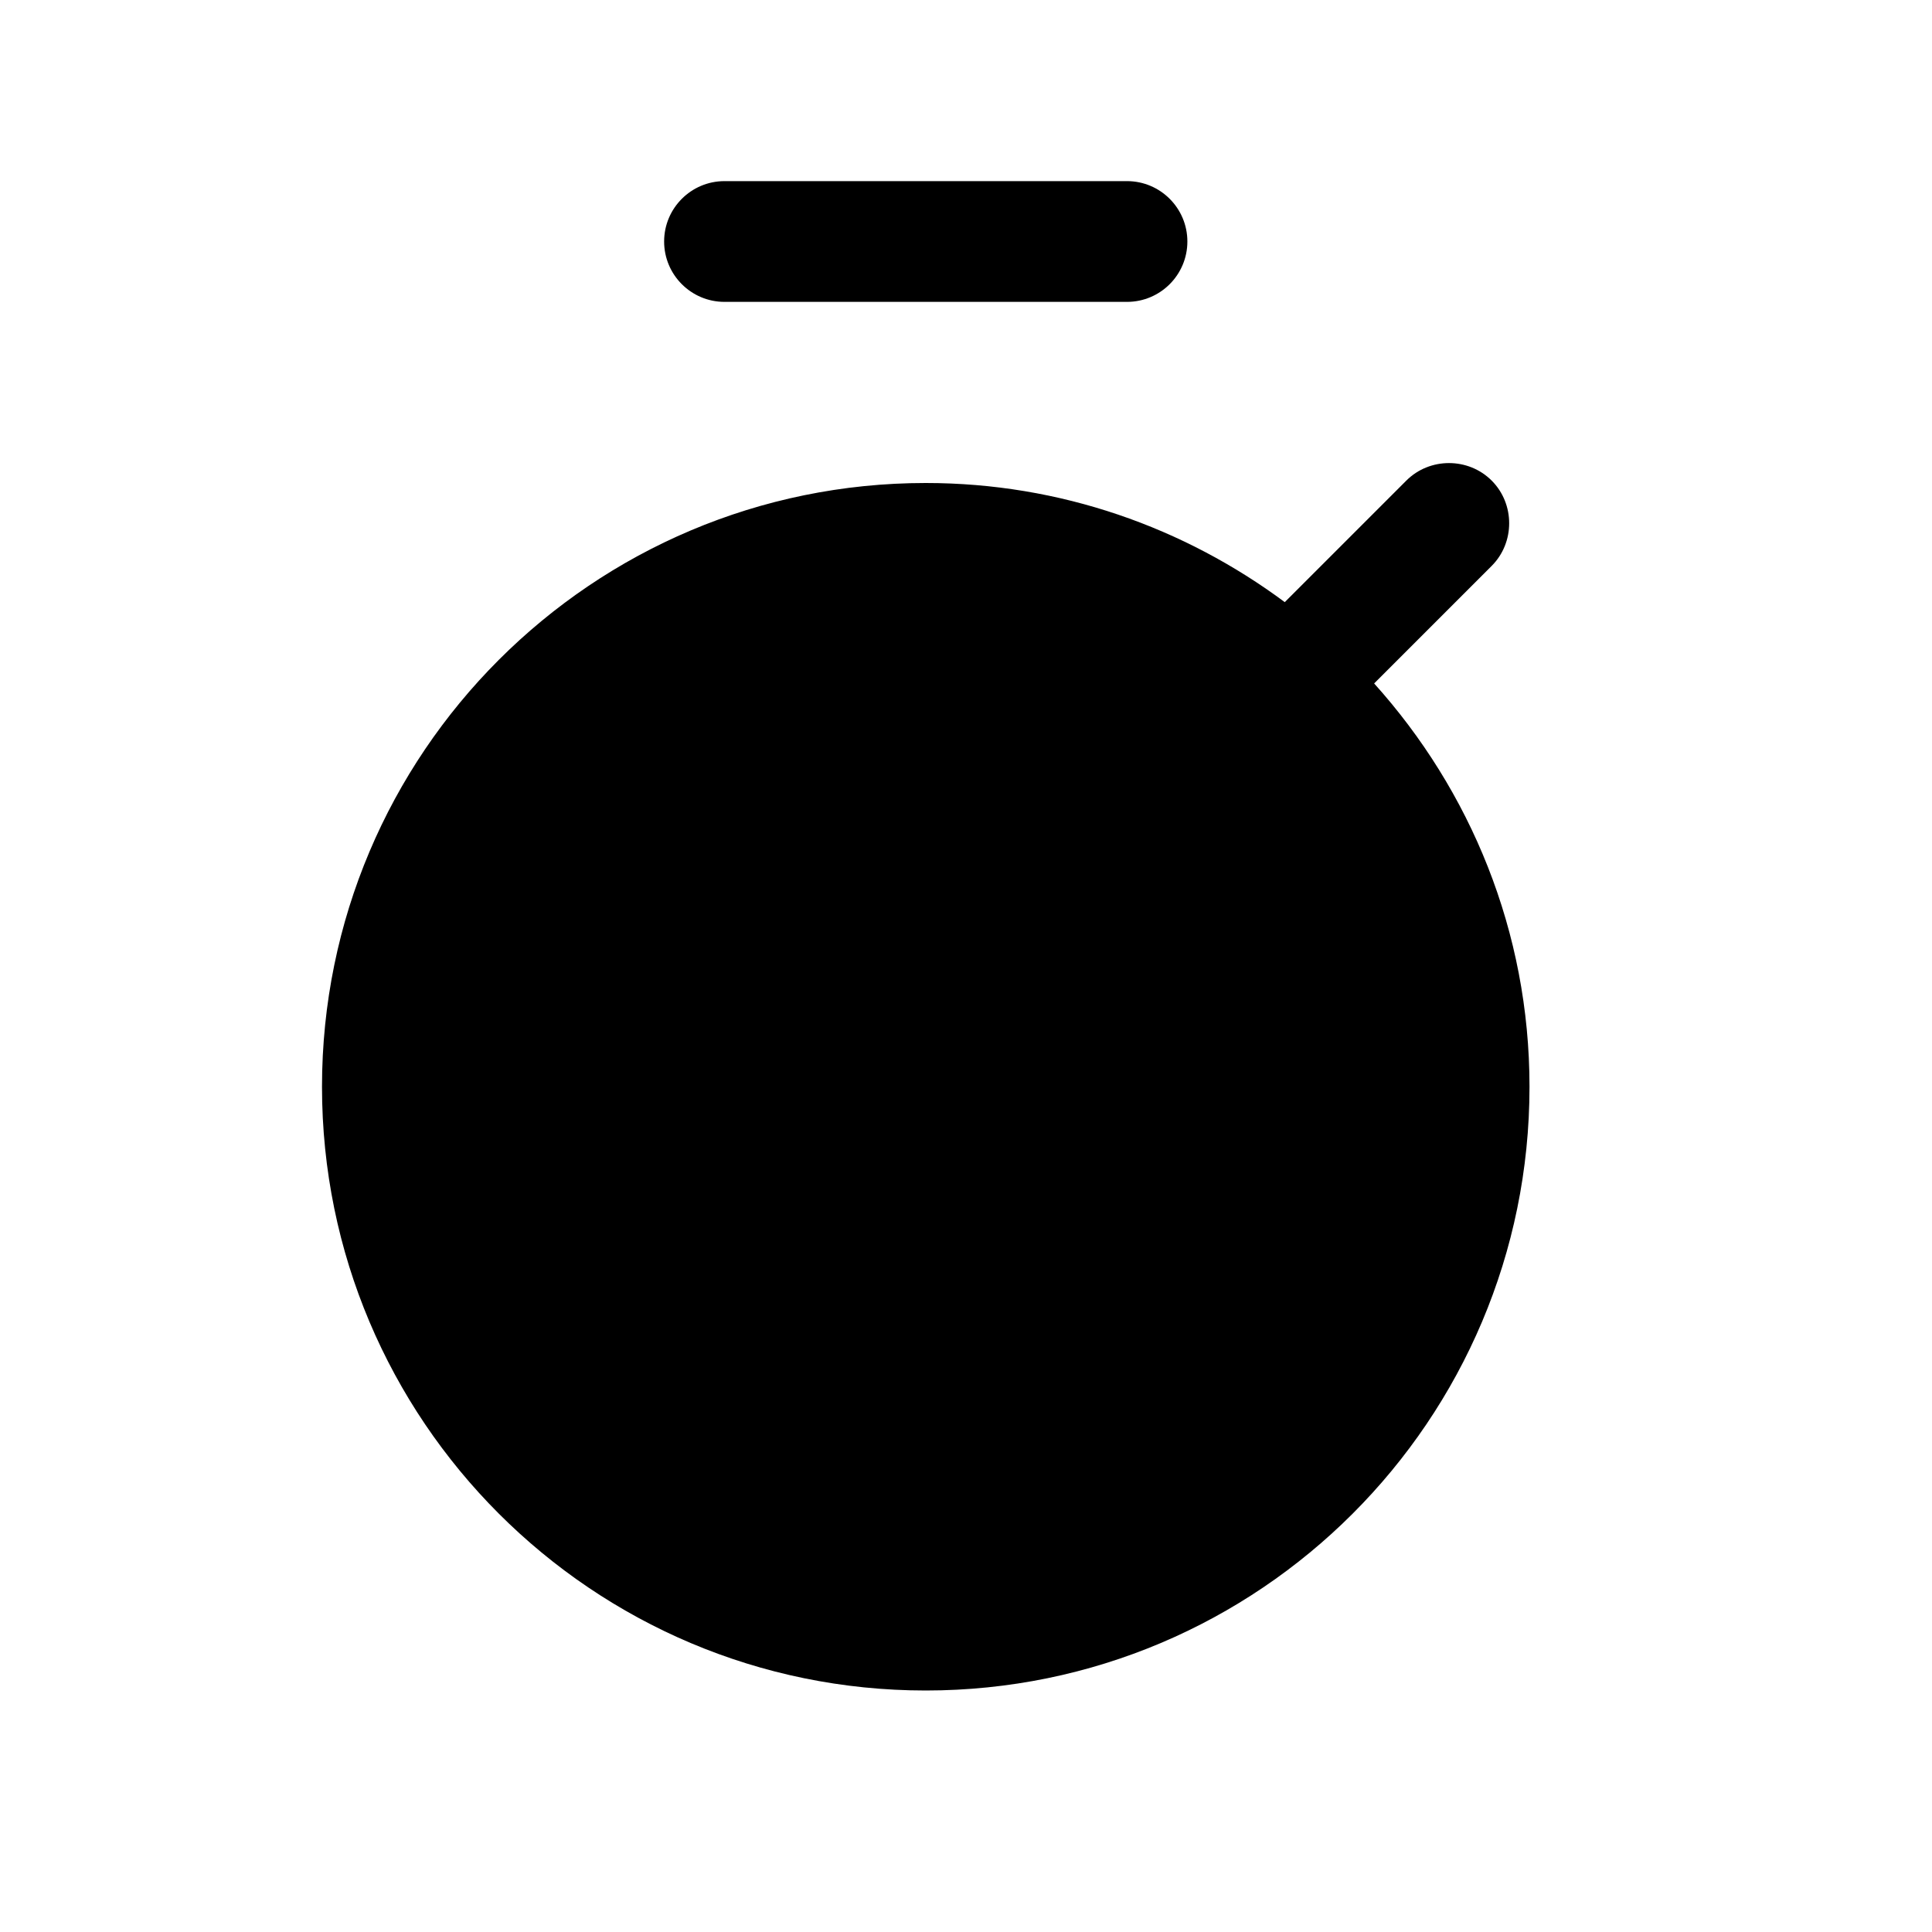 <svg width="24" height="24" viewBox="0 0 24 24" fill="none" xmlns="http://www.w3.org/2000/svg">
<path d="M17.07 8.49L18.53 7.03C18.82 6.74 18.82 6.26 18.53 5.97C18.24 5.68 17.76 5.68 17.47 5.97L15.96 7.48C14.713 6.554 13.173 6 11.5 6C7.358 6 4 9.358 4 13.5C4 17.642 7.358 21 11.5 21C15.642 21 19 17.642 19 13.5C19 11.572 18.266 9.819 17.07 8.49ZM8.25 3C8.25 2.586 8.586 2.25 9 2.25H14C14.414 2.25 14.75 2.586 14.75 3C14.75 3.414 14.414 3.75 14 3.75H9C8.586 3.75 8.25 3.414 8.25 3Z" fill="black"/>
</svg>
